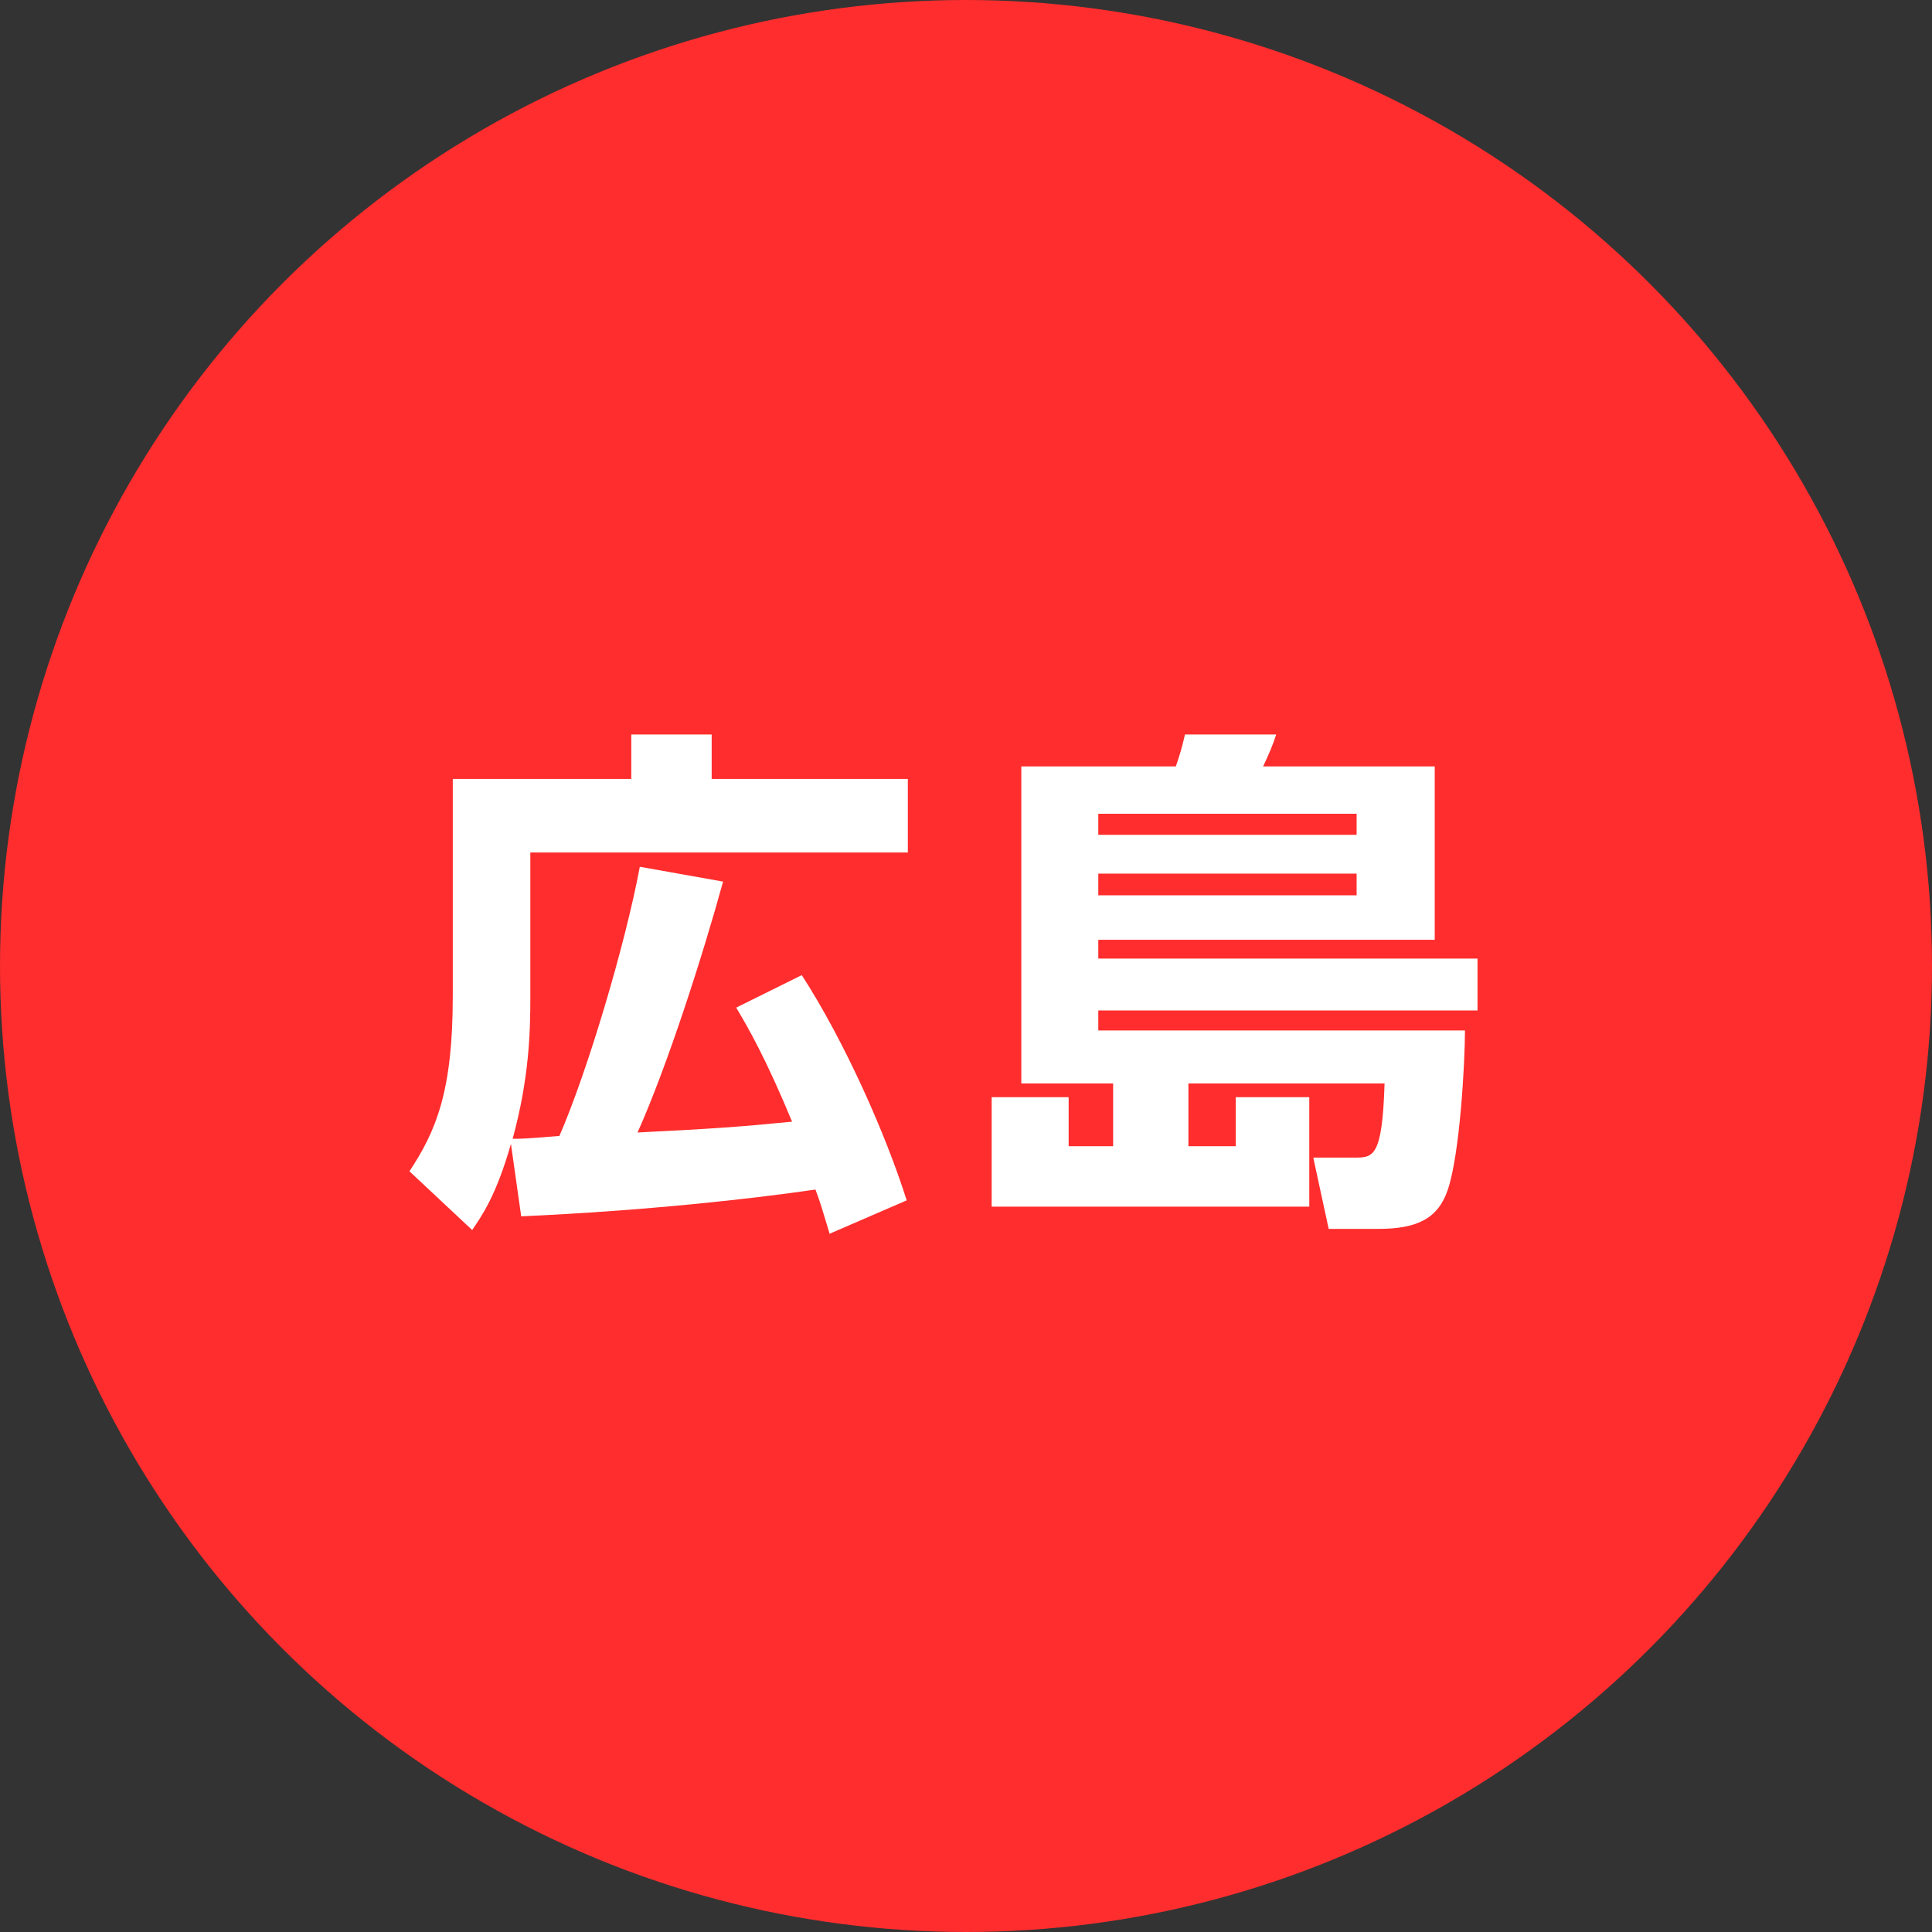 <?xml version="1.0" encoding="UTF-8"?><svg id="_レイヤー_2" xmlns="http://www.w3.org/2000/svg" viewBox="0 0 33.88 33.88"><rect x="0" y="0" width="33.88" height="33.88" fill="#333333" stroke="none"/><defs><style>.cls-1{fill:#fff;}.cls-2{fill:#ff2d2d;}</style></defs><g id="_レイヤー_2-2"><circle class="cls-2" cx="16.94" cy="16.94" r="16.94"/><path class="cls-1" d="M14.55,21.64c-.13-.43-.16-.54-.25-.78-1.09.16-2.95.37-5.16.47l-.18-1.27c-.26.91-.51,1.26-.68,1.51l-1.1-1.03c.47-.71.76-1.41.76-3.07v-3.81h3.13v-.78h1.41v.78h3.44v1.29h-6.62v2.56c0,.58-.02,1.4-.31,2.46.15,0,.21,0,.82-.05.5-1.15,1.16-3.38,1.41-4.72l1.46.26c-.36,1.31-.98,3.24-1.5,4.4,1.39-.07,1.79-.1,2.71-.19-.45-1.09-.77-1.65-.98-2l1.15-.57c.75,1.16,1.47,2.78,1.84,3.95l-1.34.58Z"/><path class="cls-1" d="M21.67,20.1v-.86h1.29v1.92h-5.57v-1.92h1.35v.86h.78v-1.1h-1.61v-5.56h2.71c.07-.21.1-.3.16-.56h1.6c-.06.19-.14.37-.23.56h3.01v3.04h-5.9v.33h6.65v.91h-6.65v.35h6.43c0,.57-.09,2.17-.3,2.79-.17.51-.54.69-1.22.69h-.87l-.27-1.25h.72c.33,0,.49,0,.53-1.3h-3.44v1.1h.83ZM23.79,14.27h-4.53v.37h4.53v-.37ZM23.79,15.32h-4.53v.38h4.53v-.38Z"/></g></svg>